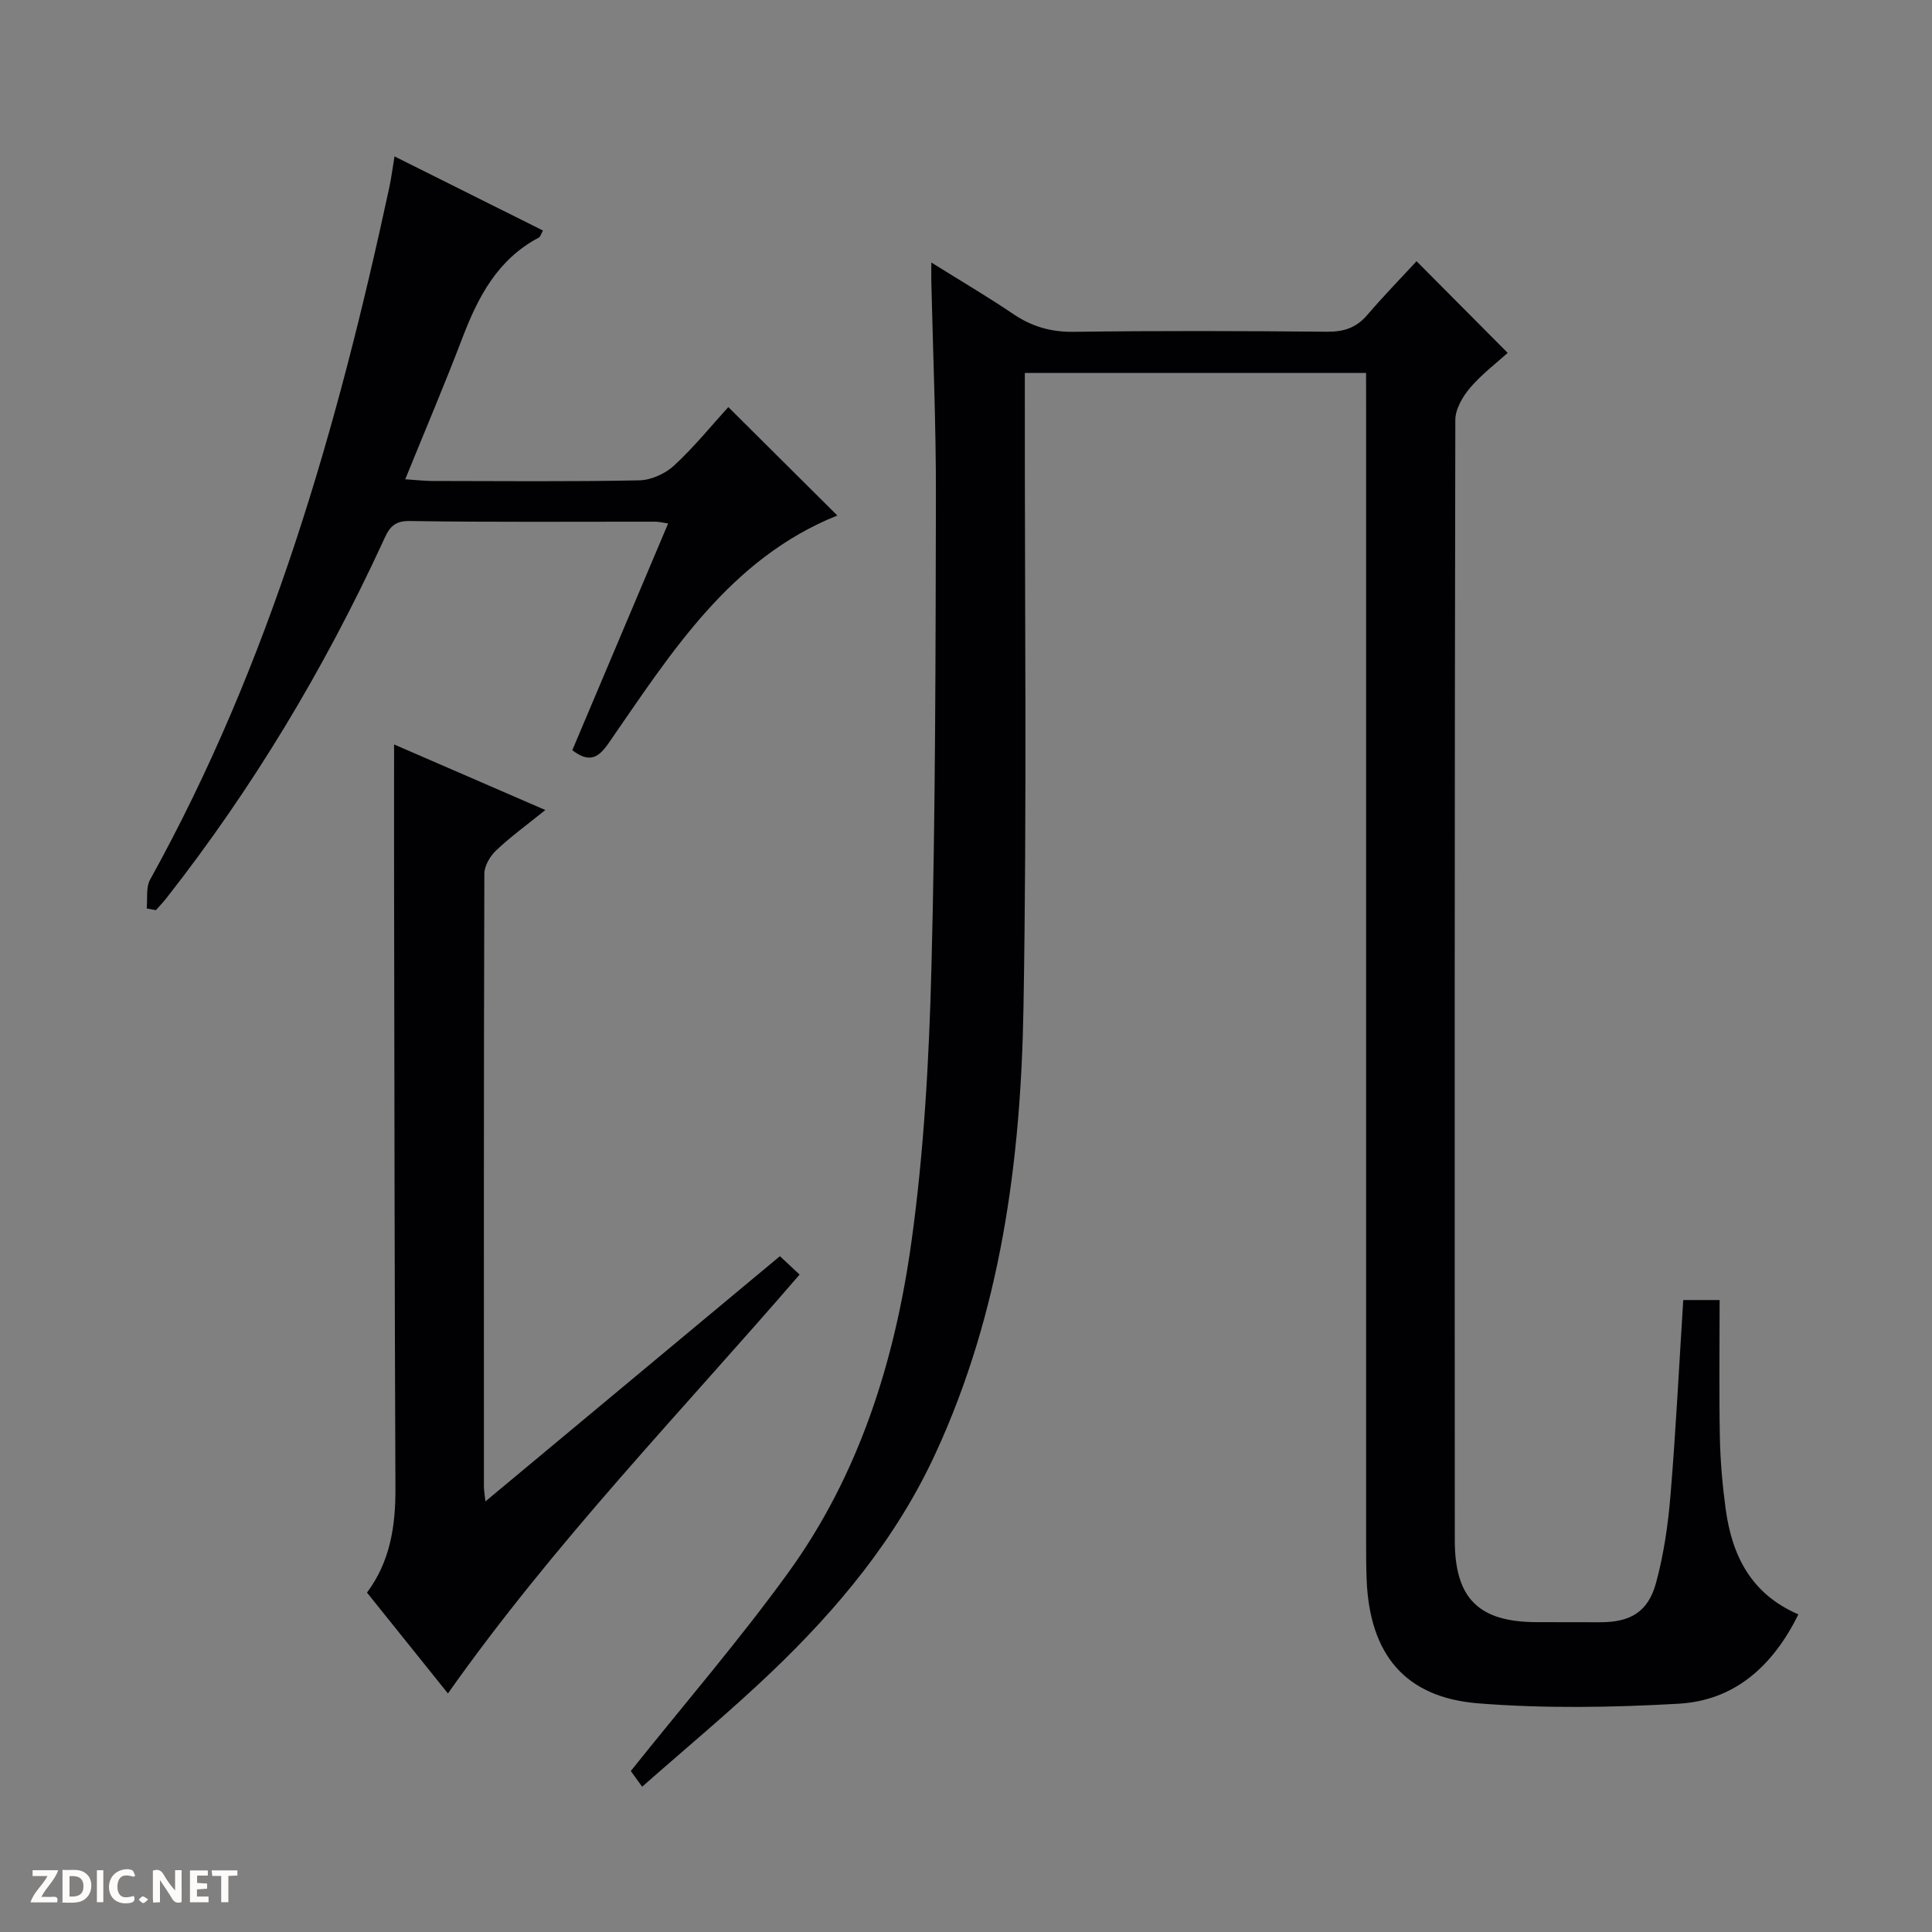 <svg enable-background="new 0 0 400 400" viewBox="0 0 400 400" xmlns="http://www.w3.org/2000/svg"><rect x="0" y="0" width="400" height="400" fill="#808080" stroke="none"/><g fill="#fcfbfa"><path d="m37.59 393.81c-.92.31-1.52.05-2-.78-.7-1.2-1.52-2.34-2.47-3.78v4.59c-.55.03-.95.05-1.41.07-.03-.37-.06-.64-.06-.91 0-1.91 0-3.81 0-5.7 1.13-.41 1.77-.03 2.29.91.62 1.11 1.38 2.14 2.31 3.19v-4.2h1.35v6.61z"/><path d="m12.94 393.88v-6.75c1.9.19 3.93-.54 5.37 1.29.8 1.01.78 2.88.03 3.97-1.37 1.97-3.4 1.51-6.4 1.49m2.45-1.22c2.04.12 2.92-.58 2.89-2.21-.03-1.51-.98-2.19-2.89-2z"/><path d="m11.81 393.87h-5.49c.68-2.18 2.47-3.48 3.51-5.45h-3.08v-1.21h5.29c-.71 2.13-2.44 3.48-3.47 5.51.86 0 1.63.04 2.39-.01.79-.05 1.14.21.85 1.16"/><path d="m39.33 393.86v-6.61h3.7v1.07h-2.22v1.52c.68.04 1.34.09 2.07.13v1.07c-.72.05-1.38.09-2.1.14v1.48h2.4v1.19h-3.85z"/><path d="m27.71 388.56c-1.15-.3-2.46-.61-3.1.64-.37.73-.41 1.93-.06 2.67.63 1.35 1.99.93 3.17.68.35.94-.01 1.32-.93 1.46-1.62.25-3.05-.27-3.76-1.48-.73-1.24-.6-3.03.31-4.17.88-1.11 2.71-1.7 4-1.16.32.13.44.74.65 1.12-.1.08-.19.16-.28.24"/><path d="m49.15 387.24v1.07c-.59.02-1.17.05-1.87.08v5.44h-1.48v-5.44h-1.85c-.05-.4-.08-.73-.13-1.15z"/><path d="m20.06 387.21h1.33v6.62h-1.33z"/><path d="m30.68 393.25c-.39.38-.8.79-1.05.76-.32-.05-.6-.45-.9-.7.26-.24.51-.64.8-.67.29-.04.62.3 1.15.61"/></g><path d="m282.83 77.22c-23.82 0-46.93 0-70.65 0v6.04c-.04 41.82.45 83.66-.28 125.47-.55 31.71-4.7 62.93-18.25 92.27-8.12 17.58-20.18 32.06-33.97 45.22-8.52 8.13-17.61 15.65-26.73 23.7-1.3-1.8-2.15-2.97-2.35-3.25 11.11-13.91 22.42-27.02 32.54-40.99 14.76-20.35 22.13-43.95 25.55-68.48 2.63-18.87 3.67-38.04 4.16-57.1.84-32.46.85-64.94.92-97.41.03-14.8-.61-29.61-.95-44.41-.02-.96 0-1.93 0-3.93 6.08 3.8 11.61 7.04 16.91 10.63 3.86 2.62 7.81 3.78 12.56 3.72 17.49-.24 34.99-.18 52.49-.02 3.44.03 6.03-.82 8.29-3.46 3.35-3.91 6.95-7.6 10.21-11.14 6.63 6.67 12.58 12.65 18.87 18.98-2.32 2.1-5.36 4.4-7.78 7.23-1.54 1.81-3.06 4.41-3.06 6.66-.16 77.32-.14 154.63-.11 231.95 0 12.09 4.97 16.94 17.04 16.95 4.33 0 8.66 0 13 .02 6.22.02 9.95-2.07 11.6-8.07 1.61-5.87 2.5-12.02 3.01-18.1 1.11-13.4 1.78-26.83 2.65-40.54h7.53c0 9.57-.13 19 .05 28.43.1 4.97.54 9.97 1.21 14.9 1.31 9.56 5.23 17.53 15.05 21.75-5.28 10.67-13.15 17.84-24.85 18.5-13.78.78-27.71 1.01-41.44-.08-15.18-1.21-22.47-10.17-23.1-25.55-.1-2.5-.11-5-.11-7.5-.01-78.48 0-156.97 0-235.45-.01-2.18-.01-4.32-.01-6.94z" fill="#010104"/><path d="m92.74 350.61c-5.63-7.01-11.11-13.84-16.76-20.88 4.81-6.45 5.93-13.79 5.89-21.59-.18-41.64-.21-83.29-.28-124.93-.02-9.61 0-19.23 0-29.08 9.86 4.27 20.16 8.74 31.32 13.58-3.68 2.96-7.09 5.44-10.14 8.31-1.27 1.19-2.48 3.21-2.49 4.85-.13 42.31-.1 84.63-.09 126.94 0 .61.12 1.22.31 3.04 20.71-17.24 40.69-33.88 60.97-50.77 1.24 1.16 2.5 2.33 4.08 3.81-24.65 28.57-50.81 55.54-72.81 86.72z" fill="#010104"/><path d="m30.37 188.09c.21-2-.19-4.34.7-5.96 24.91-44.93 38.83-93.64 49.56-143.46.38-1.75.59-3.54 1.05-6.29 10.56 5.28 20.55 10.27 30.74 15.35-.41.72-.53 1.28-.86 1.46-8.52 4.49-12.58 12.26-15.84 20.81-3.65 9.58-7.68 19.03-11.82 29.23 2.34.15 3.92.34 5.5.35 14.33.02 28.65.16 42.97-.13 2.46-.05 5.39-1.39 7.21-3.08 4.13-3.82 7.71-8.24 11.21-12.09 7.56 7.52 14.94 14.86 22.57 22.45-22.21 8.9-34.39 28.41-47.33 47.1-2.13 3.08-3.99 4.21-7.54 1.49 6.49-15.37 13.06-30.89 19.84-46.94-1.18-.17-1.9-.37-2.62-.37-16.99-.02-33.98.13-50.97-.14-3.67-.06-4.43 2.05-5.54 4.46-12.11 26.21-26.86 50.82-44.7 73.56-.69.89-1.48 1.7-2.22 2.55-.63-.11-1.27-.23-1.91-.35z" fill="#010104"/></svg>